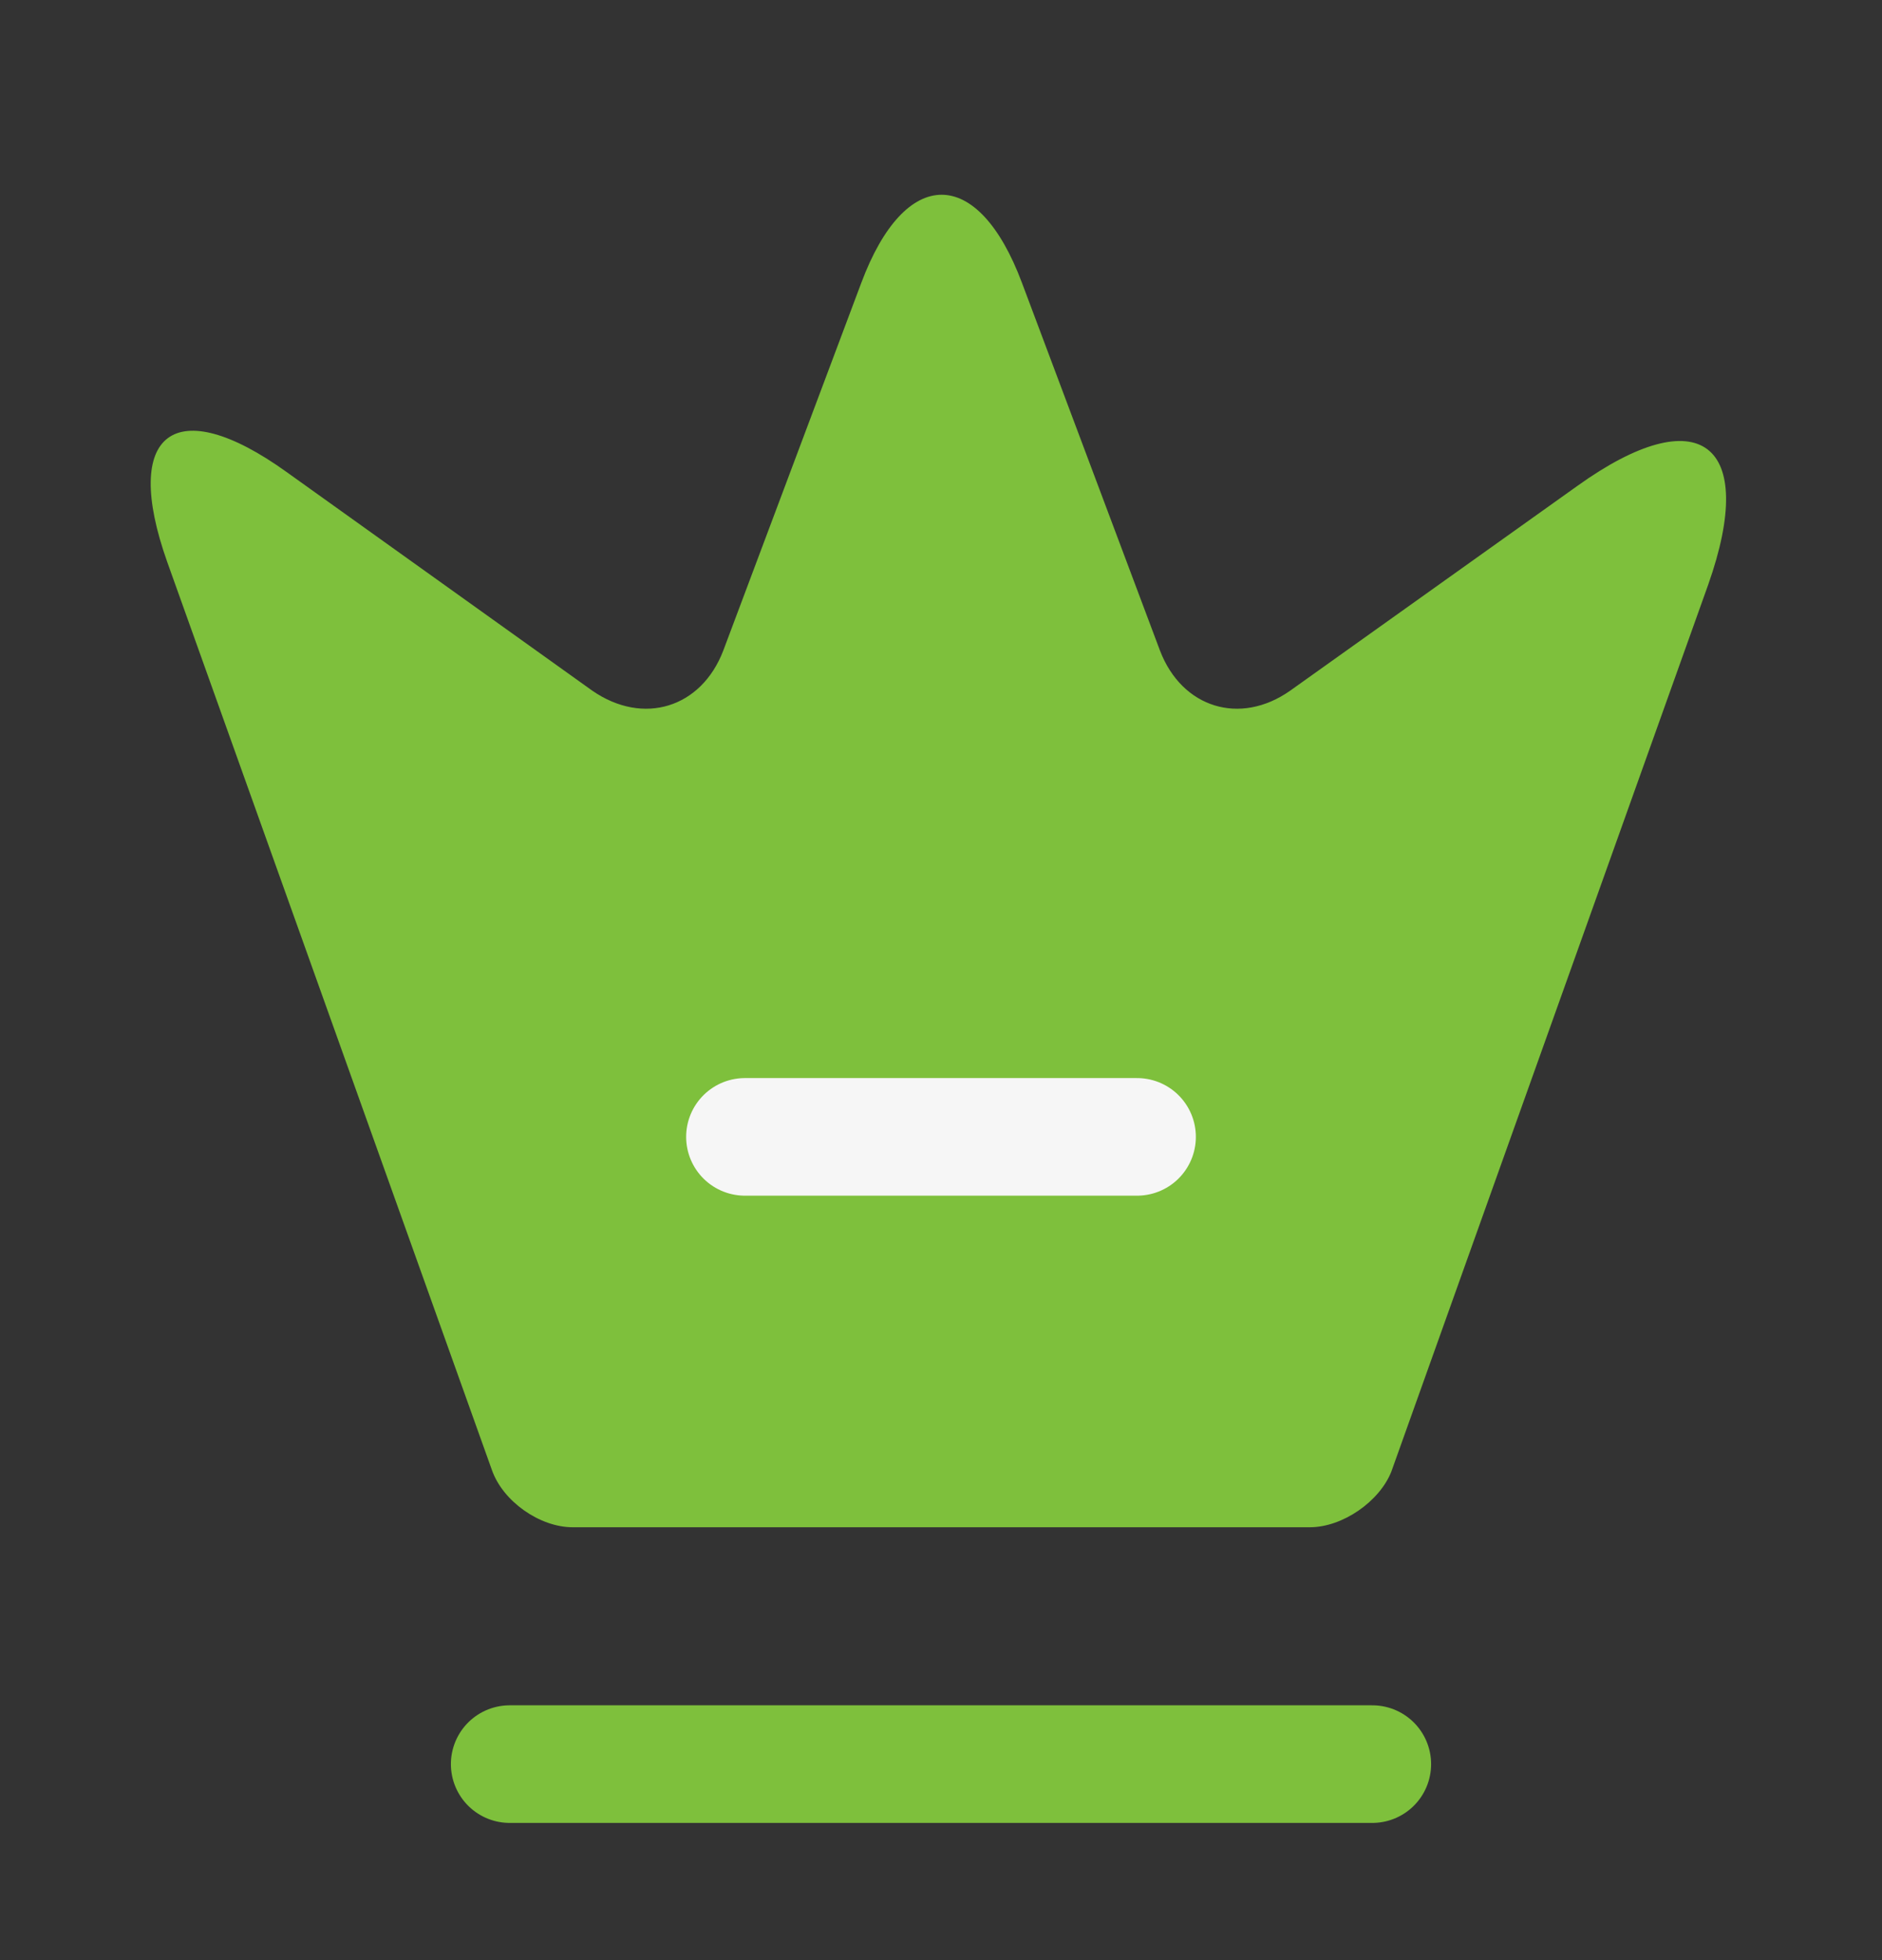 <?xml version="1.0" encoding="UTF-8"?> <svg xmlns="http://www.w3.org/2000/svg" width="24" height="25" viewBox="0 0 24 25" fill="none"><rect x="0" y="0" width="24" height="25" fill="#333333" stroke="none"/><path d="M16.703 19.479H7.303C6.883 19.479 6.413 19.149 6.273 18.749L2.133 7.169C1.543 5.509 2.233 4.999 3.653 6.019L7.553 8.809C8.203 9.259 8.943 9.029 9.223 8.299L10.983 3.609C11.543 2.109 12.473 2.109 13.033 3.609L14.793 8.299C15.073 9.029 15.813 9.259 16.453 8.809L20.113 6.199C21.673 5.079 22.423 5.649 21.783 7.459L17.743 18.769C17.593 19.149 17.123 19.479 16.703 19.479Z" fill="#7EC03C"></path><path d="M6.5 22.5H17.5" stroke="#7EC03C" stroke-width="1.5" stroke-linecap="round" stroke-linejoin="round"></path><path d="M9.5 14.5H14.5" stroke="#F6F6F6" stroke-width="1.5" stroke-linecap="round" stroke-linejoin="round"></path></svg> 